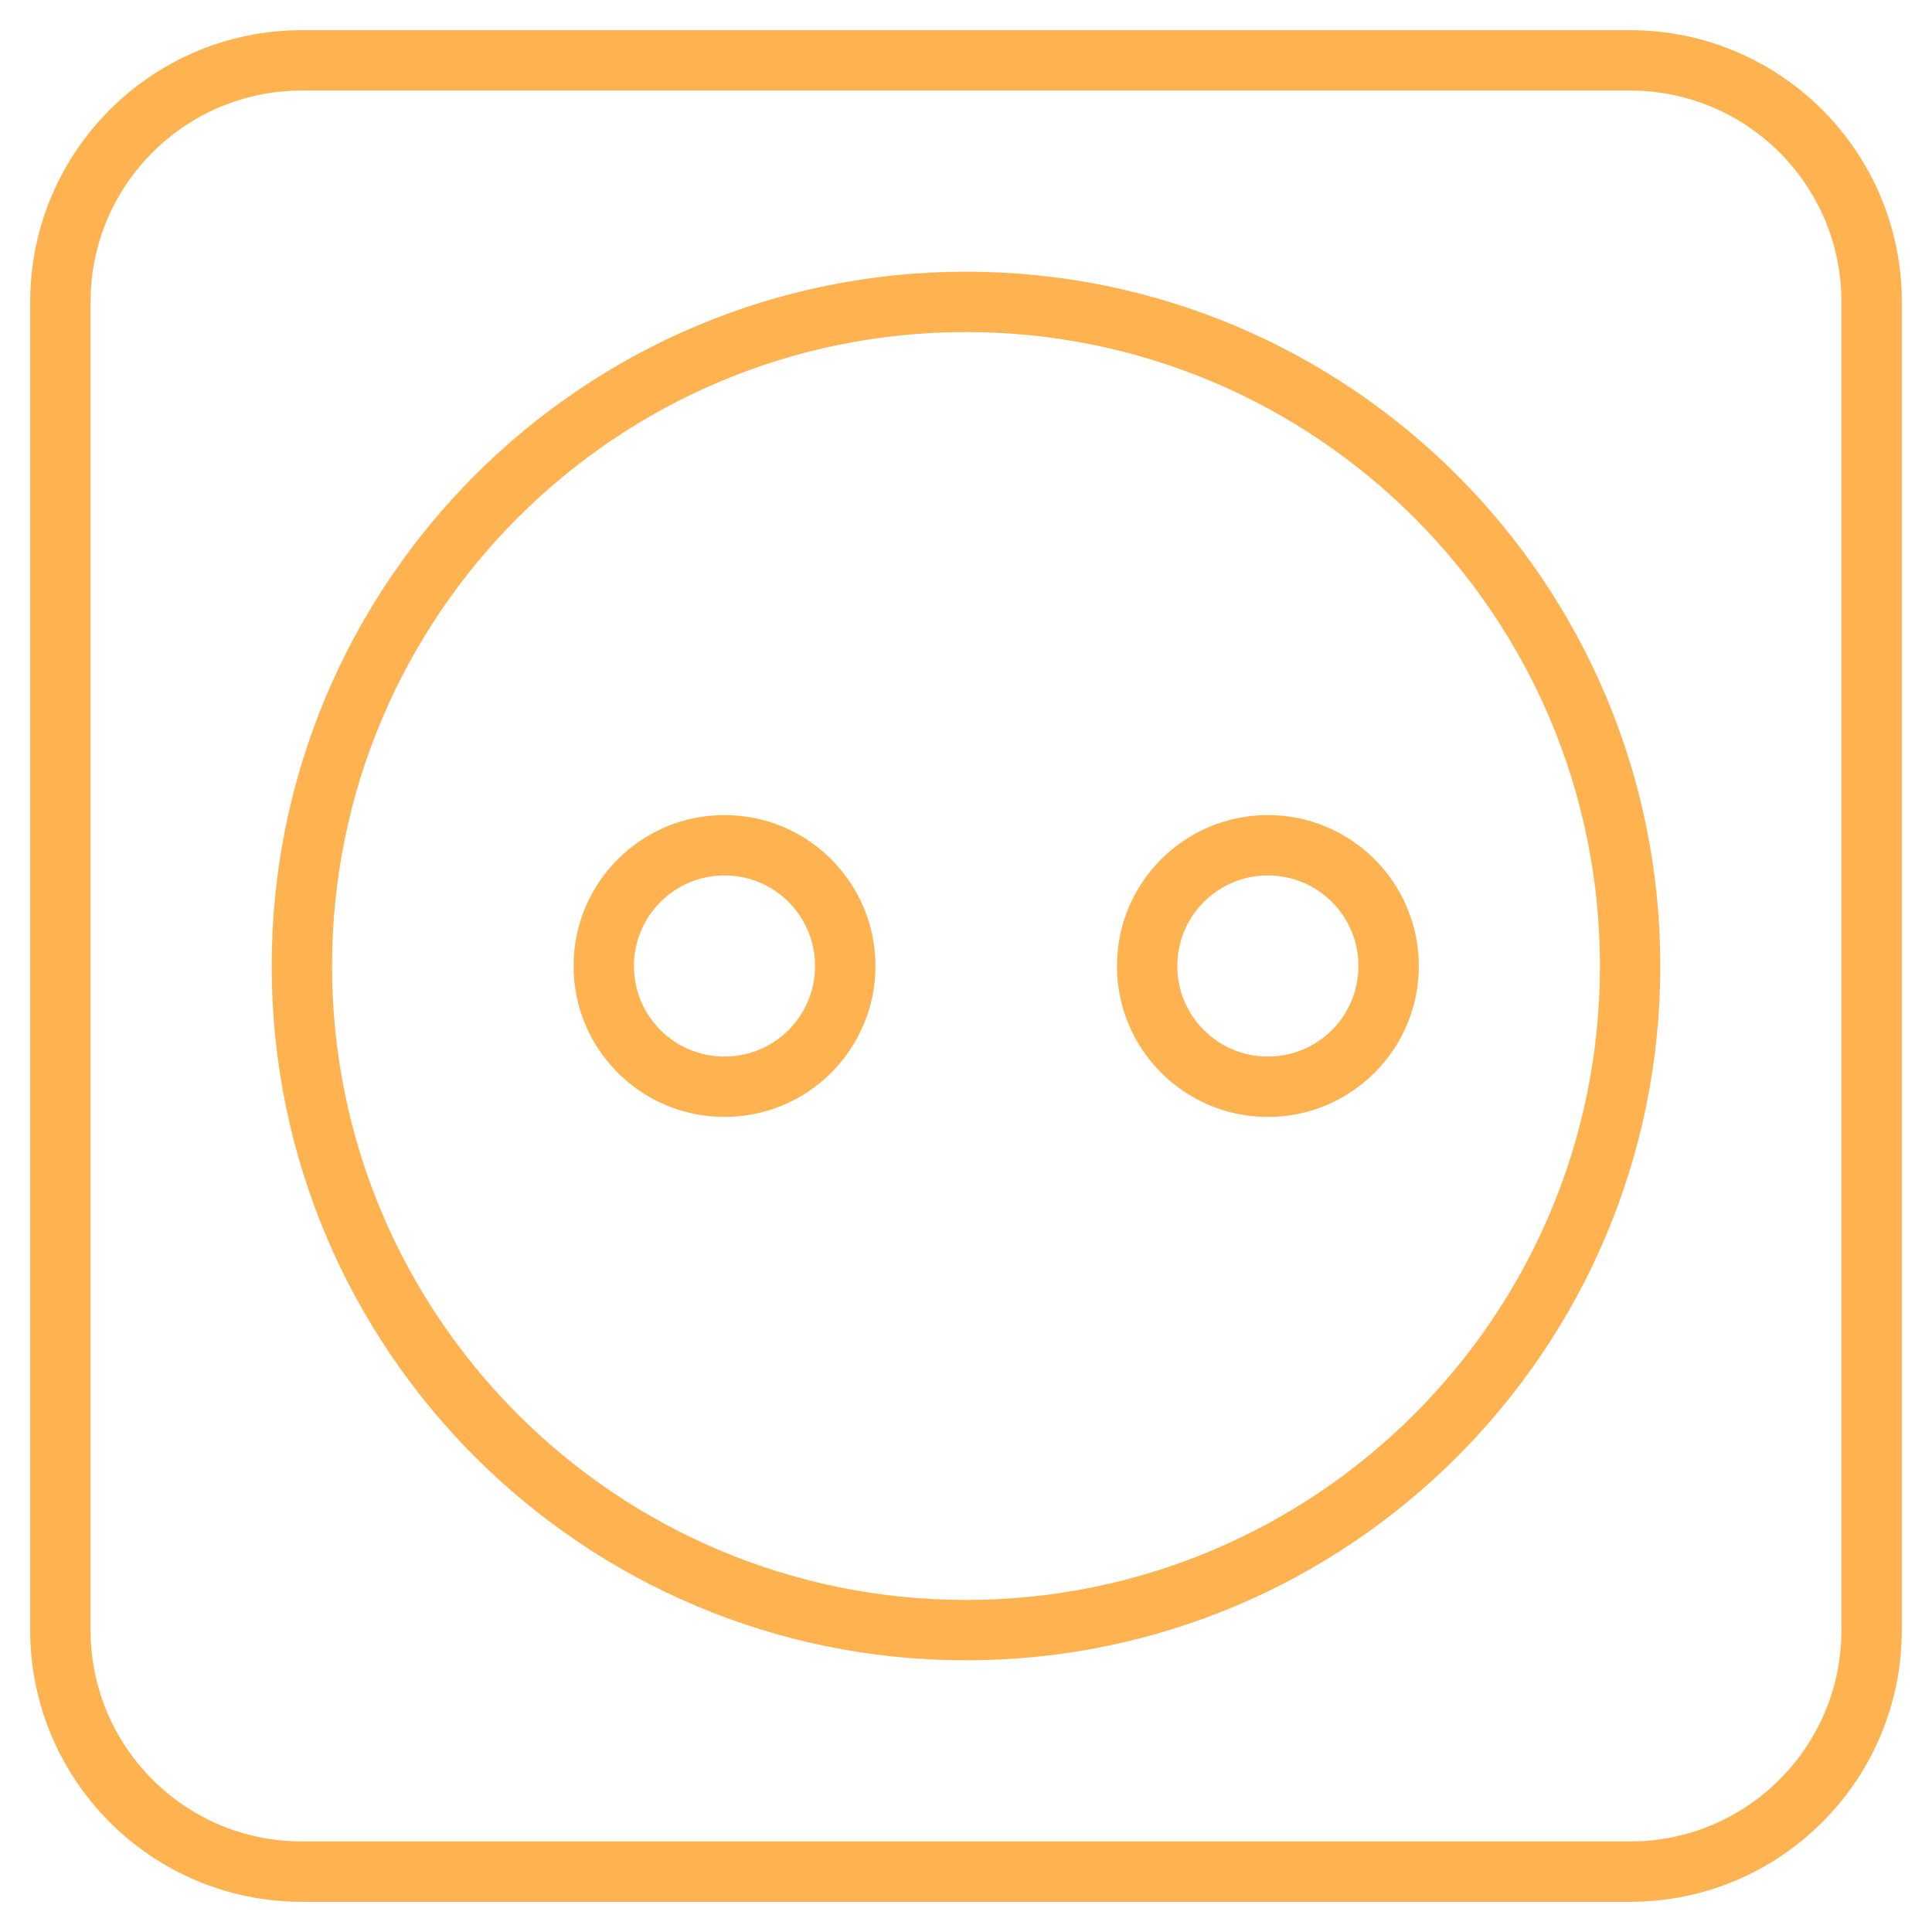 <svg width="32" height="32" viewBox="0 0 32 32" fill="none" xmlns="http://www.w3.org/2000/svg">
<path d="M12 18C13.105 18 14 17.105 14 16C14 14.896 13.105 14 12 14C10.895 14 10 14.896 10 16C10 17.105 10.895 18 12 18Z" stroke="#FFB350" stroke-linecap="round" stroke-linejoin="round"/>
<path d="M21 18C22.105 18 23 17.105 23 16C23 14.896 22.105 14 21 14C19.895 14 19 14.896 19 16C19 17.105 19.895 18 21 18Z" stroke="#FFB350" stroke-linecap="round" stroke-linejoin="round"/>
<path d="M27 1H5C2.791 1 1 2.791 1 5V27C1 29.209 2.791 31 5 31H27C29.209 31 31 29.209 31 27V5C31 2.791 29.209 1 27 1Z" stroke="#FFB350" stroke-linecap="round" stroke-linejoin="round"/>
<path d="M16 27C22.075 27 27 22.075 27 16C27 9.925 22.075 5 16 5C9.925 5 5 9.925 5 16C5 22.075 9.925 27 16 27Z" stroke="#FFB350" stroke-linecap="round" stroke-linejoin="round"/>
</svg>
